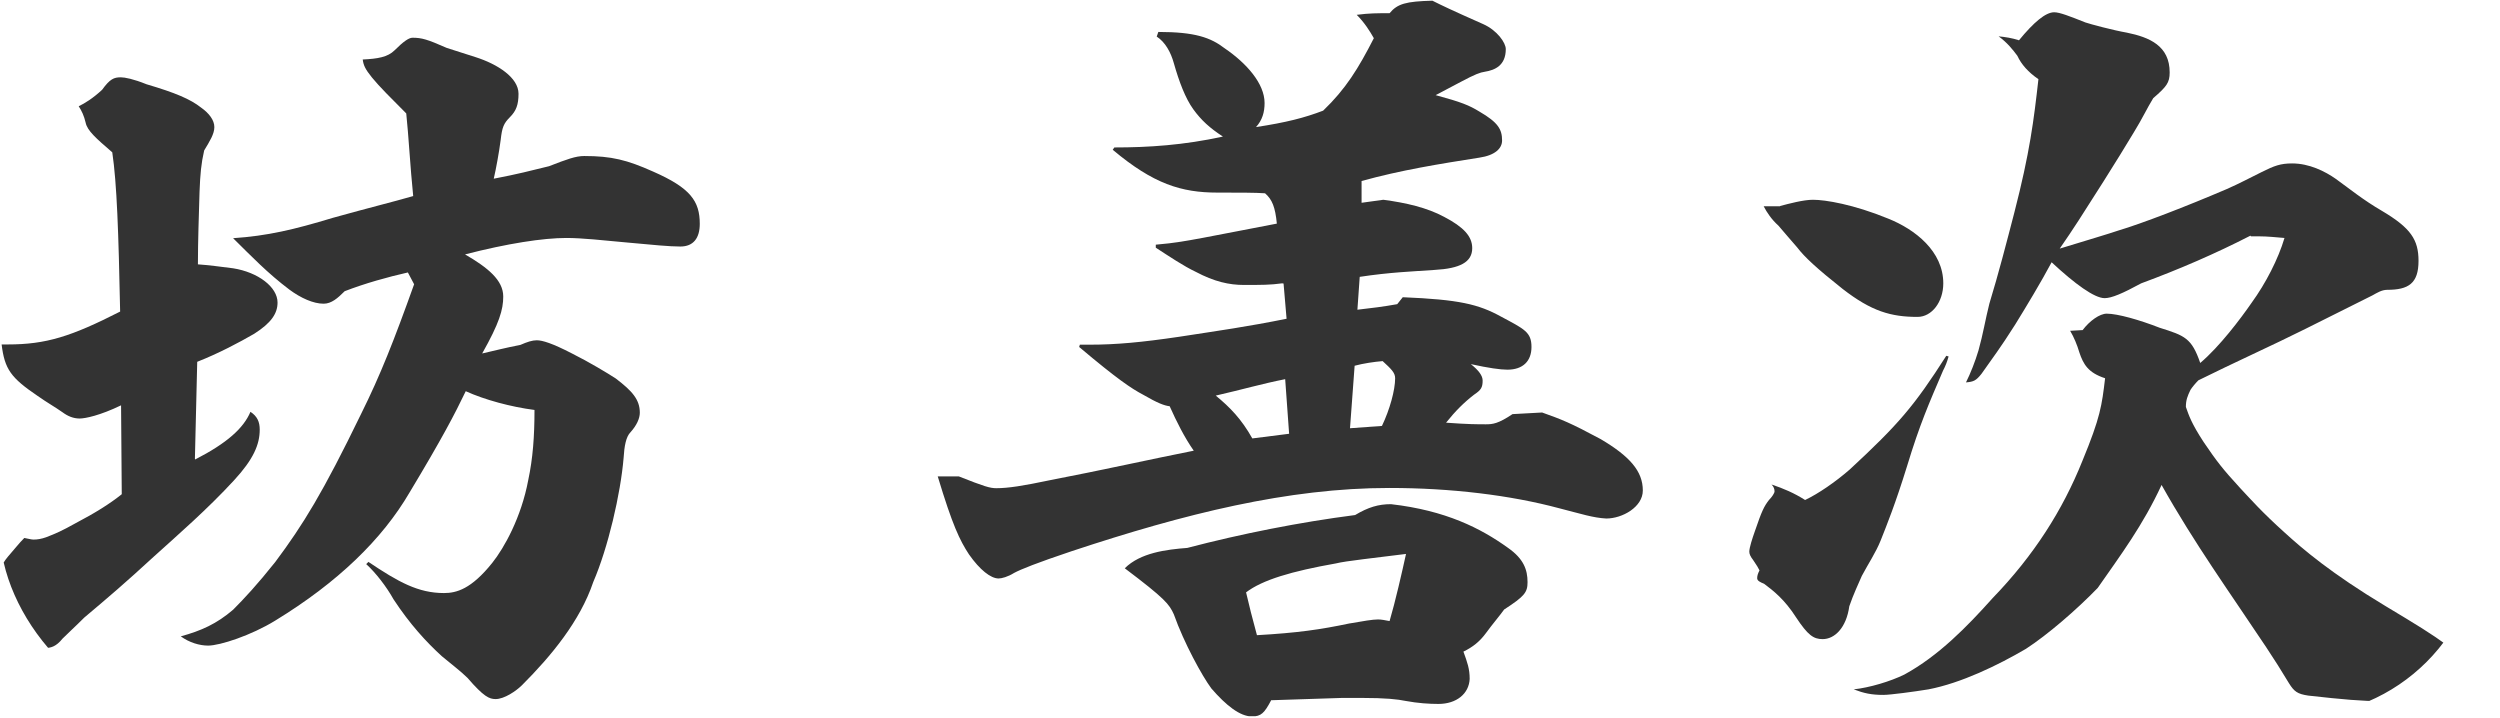 <svg width="108" height="31" viewBox="0 0 108 31" fill="none" xmlns="http://www.w3.org/2000/svg">
<g clip-path="url(#clip0_214_1906)">
<path d="M8.43 19.85C9.81 19.14 10.52 18.5 10.82 17.79C11.12 17.99 11.22 18.23 11.22 18.56C11.22 19.2 10.95 19.84 10.11 20.75C8.96 22 7.68 23.11 6.64 24.05C5.39 25.2 4.72 25.77 3.64 26.68C3.2 27.12 3 27.29 2.7 27.59C2.43 27.93 2.19 27.99 1.99 27.99C1.72 27.99 1.42 27.79 1.15 27.52C0.58 26.81 0 25.56 0 24.96C0 24.66 0.03 24.42 0.34 24.05C0.64 23.71 0.81 23.48 1.05 23.24C1.22 23.27 1.35 23.31 1.45 23.31C1.62 23.31 1.79 23.28 1.99 23.21C2.43 23.04 2.66 22.94 3.27 22.6C4.11 22.16 4.75 21.76 5.26 21.35L5.23 17.51C4.32 17.95 3.68 18.08 3.44 18.08C3.17 18.08 2.93 17.98 2.7 17.81C2.36 17.57 2.06 17.41 1.62 17.1C0.47 16.32 0.2 15.95 0.07 14.88H0.34C1.99 14.88 3.07 14.54 5.19 13.46C5.12 10.02 5.05 7.93 4.85 6.58C4.14 5.97 3.77 5.64 3.7 5.3C3.63 5 3.53 4.79 3.4 4.59C3.67 4.46 4.01 4.25 4.41 3.88C4.75 3.41 4.92 3.34 5.22 3.34C5.39 3.34 5.76 3.41 6.33 3.64C7.58 4.01 8.22 4.28 8.69 4.65C9.03 4.89 9.26 5.19 9.26 5.49C9.26 5.79 9.06 6.1 8.82 6.5C8.69 7.07 8.65 7.51 8.62 8.29C8.59 9.33 8.55 10.41 8.55 11.42C8.99 11.45 9.53 11.52 10.07 11.59C11.15 11.76 11.99 12.4 11.99 13.07C11.99 13.54 11.72 13.95 10.98 14.42C10.34 14.79 9.46 15.26 8.52 15.63L8.42 19.81L8.43 19.85ZM15.91 24.27C17.22 25.15 18.07 25.62 19.18 25.62C19.72 25.62 20.36 25.45 21.27 24.31C21.78 23.67 22.52 22.35 22.82 20.74C23.02 19.8 23.09 18.85 23.09 17.71C22.08 17.58 20.93 17.27 20.12 16.9C19.65 17.88 19.11 18.92 17.69 21.28C16.51 23.3 14.59 25.16 11.89 26.81C10.85 27.45 9.5 27.89 8.99 27.89C8.62 27.89 8.18 27.76 7.81 27.49C8.69 27.25 9.36 26.95 10.07 26.34C10.54 25.87 11.11 25.26 11.89 24.28C13.1 22.66 13.95 21.28 15.6 17.88C16.44 16.19 17.02 14.71 17.89 12.28L17.62 11.77C16.74 11.97 15.77 12.24 14.89 12.58C14.59 12.88 14.32 13.12 13.98 13.12C13.54 13.12 13 12.88 12.5 12.51C11.56 11.8 10.88 11.09 10.07 10.29C11.55 10.19 12.7 9.92 14.38 9.41C16.07 8.94 16.91 8.74 17.85 8.47C17.72 7.19 17.65 5.84 17.55 4.9C16.91 4.26 16.37 3.72 16.07 3.35C15.77 2.98 15.7 2.81 15.67 2.57C16.31 2.54 16.75 2.47 17.05 2.17C17.42 1.8 17.66 1.63 17.82 1.63C18.22 1.63 18.46 1.7 19.3 2.07L20.55 2.47C21.49 2.77 22.4 3.35 22.4 4.05C22.4 4.52 22.3 4.79 22.03 5.06C21.76 5.33 21.69 5.5 21.63 6.04C21.56 6.58 21.43 7.29 21.33 7.72C22.37 7.52 22.91 7.38 23.72 7.18C24.49 6.88 24.87 6.74 25.24 6.74C26.42 6.74 27.09 6.91 28.21 7.41C29.83 8.12 30.23 8.69 30.23 9.67C30.23 10.28 29.96 10.65 29.39 10.65C28.92 10.65 28.21 10.58 27.13 10.48C26.05 10.38 25.14 10.28 24.47 10.28C23.46 10.28 21.91 10.52 20.09 10.99C21.07 11.56 21.74 12.1 21.74 12.81C21.74 13.38 21.57 13.96 20.83 15.27C21.4 15.14 21.81 15.03 22.48 14.9C22.78 14.77 22.99 14.7 23.19 14.7C23.43 14.7 23.86 14.83 24.71 15.27C25.45 15.64 26.23 16.11 26.6 16.35C27.31 16.89 27.64 17.26 27.64 17.83C27.64 18.07 27.51 18.37 27.24 18.67C27.04 18.87 26.97 19.28 26.94 19.78C26.81 21.33 26.27 23.66 25.63 25.14C25.06 26.83 23.81 28.34 22.56 29.59C22.29 29.86 21.78 30.2 21.41 30.2C21.14 30.2 20.9 30.1 20.2 29.29C19.9 28.99 19.53 28.72 19.09 28.35C18.42 27.74 17.71 26.97 17 25.89C16.7 25.35 16.23 24.74 15.82 24.37L15.92 24.27H15.91Z" fill="#333333"/>
<path d="M55.39 12.24C54.88 12.31 54.51 12.31 53.74 12.31C53.1 12.31 52.46 12.17 51.65 11.74C51.14 11.5 50.5 11.07 49.93 10.7V10.57C50.77 10.5 51.28 10.4 51.99 10.27C53 10.07 54.11 9.87 55.16 9.66C55.09 8.95 54.96 8.62 54.65 8.35C54.25 8.32 53.5 8.32 52.66 8.32H52.59C51.04 8.32 49.83 7.95 48.07 6.47L48.14 6.37C49.62 6.37 51.14 6.27 52.83 5.9C52.26 5.53 51.89 5.19 51.55 4.72C51.21 4.25 50.94 3.54 50.71 2.73C50.58 2.26 50.34 1.82 49.97 1.58L50.04 1.38C51.62 1.38 52.3 1.62 52.91 2.09C53.85 2.73 54.63 3.61 54.63 4.45C54.63 4.85 54.53 5.19 54.26 5.49C55.57 5.29 56.35 5.09 57.16 4.78C58.14 3.84 58.68 2.96 59.35 1.65C59.18 1.35 58.95 0.98 58.61 0.64C59.15 0.57 59.49 0.57 60.03 0.57C60.37 0.16 60.74 0.06 61.88 0.03C62.28 0.23 62.69 0.43 64.07 1.04C64.68 1.31 65.05 1.85 65.05 2.12C65.05 2.83 64.58 3.03 64.14 3.1C63.94 3.13 63.74 3.2 63.1 3.54L62.02 4.11C63.13 4.41 63.47 4.55 63.91 4.82C64.72 5.29 64.89 5.59 64.89 6.07C64.89 6.41 64.59 6.71 63.91 6.81C62.19 7.08 60.51 7.35 58.82 7.82V8.76L59.76 8.63C60.74 8.76 61.65 8.97 62.39 9.37C63.23 9.81 63.6 10.21 63.6 10.72C63.6 11.33 63.06 11.6 61.98 11.66C61 11.73 60.06 11.76 58.74 11.96L58.64 13.38C59.25 13.31 59.75 13.25 60.36 13.14L60.6 12.84C63.03 12.94 63.87 13.14 64.85 13.68C65.86 14.22 66.16 14.35 66.16 14.99C66.16 15.6 65.79 15.97 65.12 15.97C64.82 15.97 64.31 15.9 63.54 15.73C63.88 16 64.05 16.23 64.05 16.44C64.05 16.74 63.98 16.85 63.68 17.05C63.24 17.39 62.87 17.76 62.47 18.26C63.41 18.33 63.85 18.33 64.19 18.33C64.49 18.33 64.73 18.3 65.34 17.89L66.62 17.82C67.46 18.12 67.83 18.26 69.15 18.97C70.4 19.71 70.97 20.35 70.97 21.19C70.97 21.9 70.09 22.4 69.39 22.4C68.82 22.37 68.31 22.2 67.37 21.96C65.25 21.39 62.68 21.08 60.02 21.08C55.64 21.08 51.19 22.19 46.3 23.81C44.78 24.32 44.11 24.59 43.81 24.75C43.54 24.92 43.27 24.99 43.14 24.99C42.8 24.99 42.33 24.62 41.86 23.95C41.46 23.34 41.15 22.7 40.51 20.58H41.42C42.53 21.02 42.77 21.09 43.04 21.09C43.55 21.09 44.19 20.99 45.33 20.75C47.62 20.31 49.85 19.81 51.57 19.47C51.17 18.9 50.83 18.22 50.53 17.55C50.29 17.52 50.02 17.42 49.38 17.05C48.87 16.78 48.27 16.38 46.62 14.99L46.65 14.89H47.09C48.2 14.89 49.31 14.79 50.93 14.55C52.68 14.28 53.9 14.11 55.58 13.77L55.45 12.25L55.39 12.24ZM54.92 30.24C54.62 30.81 54.48 30.95 54.08 30.95C53.57 30.95 52.97 30.48 52.33 29.74C51.93 29.2 51.15 27.78 50.71 26.54C50.51 26.1 50.34 25.87 48.59 24.55C49.26 23.88 50.38 23.74 51.29 23.67C53.62 23.06 56.14 22.56 58.54 22.25C59.11 21.91 59.55 21.78 60.09 21.78C62.45 22.05 63.97 22.82 65.15 23.67C65.82 24.14 65.99 24.61 65.99 25.15C65.99 25.59 65.86 25.76 64.98 26.33C64.81 26.57 64.47 26.97 64.2 27.34C63.93 27.71 63.63 27.95 63.22 28.15C63.39 28.62 63.49 28.89 63.49 29.33C63.46 29.97 62.92 30.41 62.14 30.41C61.74 30.41 61.26 30.38 60.72 30.28C60.38 30.21 59.88 30.15 58.8 30.15H57.99L54.92 30.25V30.24ZM55.69 18.74L55.52 16.38C54.51 16.58 53.7 16.82 52.52 17.09C53.13 17.59 53.63 18.1 54.1 18.94L55.68 18.74H55.69ZM58.32 26.93C58.89 26.83 59.3 26.76 59.53 26.76C59.66 26.76 59.83 26.79 60.03 26.83C60.27 26.02 60.57 24.71 60.74 23.93C59.43 24.1 58.14 24.23 57.71 24.34C55.79 24.68 54.54 25.05 53.83 25.59C53.96 26.16 54.1 26.7 54.3 27.44C56.05 27.34 57.03 27.2 58.31 26.93H58.32ZM59.7 18.4C60.04 17.69 60.27 16.85 60.27 16.34C60.27 16.1 60.1 15.94 59.73 15.6C59.36 15.63 58.89 15.7 58.52 15.8L58.32 18.5L59.7 18.4Z" fill="#333333"/>
<path d="M84.18 15.4C84.11 15.64 84.05 15.8 83.94 16.01C83.33 17.43 82.93 18.34 82.39 20.12C81.88 21.77 81.51 22.68 81.24 23.36C81.04 23.86 80.7 24.37 80.43 24.88C80.3 25.18 80.06 25.69 79.89 26.19C79.76 27.13 79.25 27.61 78.74 27.61C78.34 27.61 78.1 27.44 77.59 26.67C77.09 25.89 76.61 25.52 76.21 25.22C76.04 25.15 75.91 25.09 75.91 24.98C75.91 24.87 75.94 24.78 76.01 24.64C75.98 24.57 75.88 24.4 75.74 24.2C75.61 24.03 75.57 23.93 75.57 23.83C75.57 23.66 75.7 23.26 75.81 22.95C76.11 22.07 76.21 21.87 76.42 21.6C76.55 21.47 76.66 21.3 76.66 21.23C76.66 21.13 76.63 21.03 76.53 20.93C77.04 21.1 77.51 21.3 77.98 21.6C78.55 21.33 79.29 20.82 79.9 20.29C82.02 18.33 82.7 17.53 84.08 15.37L84.18 15.4ZM76.9 8.9C77.27 8.8 77.91 8.63 78.32 8.63C78.86 8.63 80.07 8.83 81.56 9.44C82.74 9.91 83.95 10.86 83.95 12.24C83.95 13.05 83.45 13.69 82.84 13.69C81.69 13.69 80.85 13.45 79.6 12.48C78.49 11.6 77.95 11.1 77.64 10.69C77.4 10.42 77.03 9.98 76.83 9.75C76.53 9.48 76.33 9.18 76.19 8.91H76.9V8.9ZM97.22 10.18C95.7 10.96 94.15 11.63 92.5 12.24C91.69 12.68 91.22 12.88 90.92 12.88C90.48 12.88 89.64 12.27 88.63 11.33C88.16 12.21 87.55 13.22 87.05 14.03C86.41 15.04 86.07 15.48 85.6 16.15C85.36 16.45 85.26 16.49 84.93 16.52C85.13 16.12 85.33 15.61 85.47 15.14C85.67 14.43 85.77 13.79 85.94 13.12C86.34 11.81 86.68 10.49 87.02 9.18C87.69 6.58 87.86 5.2 88.06 3.42C87.62 3.12 87.32 2.78 87.15 2.41C86.95 2.14 86.71 1.84 86.34 1.57C86.64 1.6 86.91 1.64 87.22 1.74C87.86 0.96 88.37 0.53 88.74 0.53C88.98 0.53 89.41 0.7 90.09 0.97C90.29 1.04 91.3 1.31 91.88 1.41C92.86 1.61 93.73 1.98 93.73 3.13C93.73 3.57 93.6 3.74 93.02 4.24C92.75 4.68 92.55 5.12 92.18 5.72C91.78 6.39 91.44 6.93 90.87 7.84C89.93 9.32 89.59 9.86 88.98 10.74C90.19 10.37 91.1 10.1 91.51 9.96C92.52 9.66 94.44 8.92 96.19 8.17C96.8 7.9 97.1 7.73 97.71 7.43C98.25 7.16 98.52 7.06 99.02 7.06C99.76 7.06 100.44 7.4 100.91 7.73C101.48 8.14 102.09 8.64 102.9 9.11C104.15 9.85 104.48 10.36 104.48 11.27C104.48 12.25 104.04 12.52 103.13 12.52C102.89 12.52 102.69 12.65 102.49 12.76C101.55 13.23 100.67 13.67 99.59 14.21C98.17 14.92 96.52 15.66 94.97 16.43C94.84 16.56 94.7 16.73 94.63 16.84C94.5 17.11 94.43 17.28 94.43 17.58C94.56 17.95 94.67 18.29 95.2 19.1C95.77 19.94 96.01 20.25 96.78 21.09C97.25 21.59 97.69 22.1 98.7 23.01C99.48 23.72 100.69 24.76 103.05 26.18C104.4 26.99 105.01 27.36 105.75 27.9C106.53 28.44 107.06 28.84 107.17 29.52C106.87 30.16 106.6 30.26 105.92 30.26C104.54 30.26 103.22 30.29 102.85 30.29C102.07 30.29 101.23 30.22 99.72 30.05C99.25 29.98 99.11 29.88 98.88 29.51C98.58 29.01 98.24 28.47 97.9 27.96C96.35 25.63 94.8 23.48 93.38 20.95C92.57 22.7 91.63 23.95 90.62 25.4C89.71 26.34 88.46 27.42 87.52 28.03C86.31 28.74 84.72 29.51 83.31 29.78C82.7 29.88 81.66 30.02 81.36 30.02C80.85 30.02 80.52 29.95 80.08 29.78C80.75 29.71 81.66 29.44 82.27 29.14C83.75 28.33 84.97 27.08 86.08 25.84C87.87 23.99 89.11 22.03 89.96 19.91C90.74 18.02 90.8 17.52 90.94 16.34C90.2 16.1 90 15.73 89.83 15.23C89.73 14.89 89.59 14.56 89.43 14.29L89.97 14.26C90.27 13.86 90.71 13.55 91.01 13.55C91.48 13.55 92.43 13.82 93.3 14.16C94.38 14.5 94.68 14.6 95.05 15.68C95.89 14.97 96.8 13.76 97.27 13.08C97.88 12.24 98.42 11.19 98.69 10.28C98.32 10.25 97.95 10.21 97.61 10.21H97.24L97.22 10.18Z" fill="#333333"/>
</g>
<defs>
<clipPath id="clip0_214_1906">
<rect width="107.17" height="30.94" rx="8" fill="white"/>
</clipPath>
</defs>
</svg>
